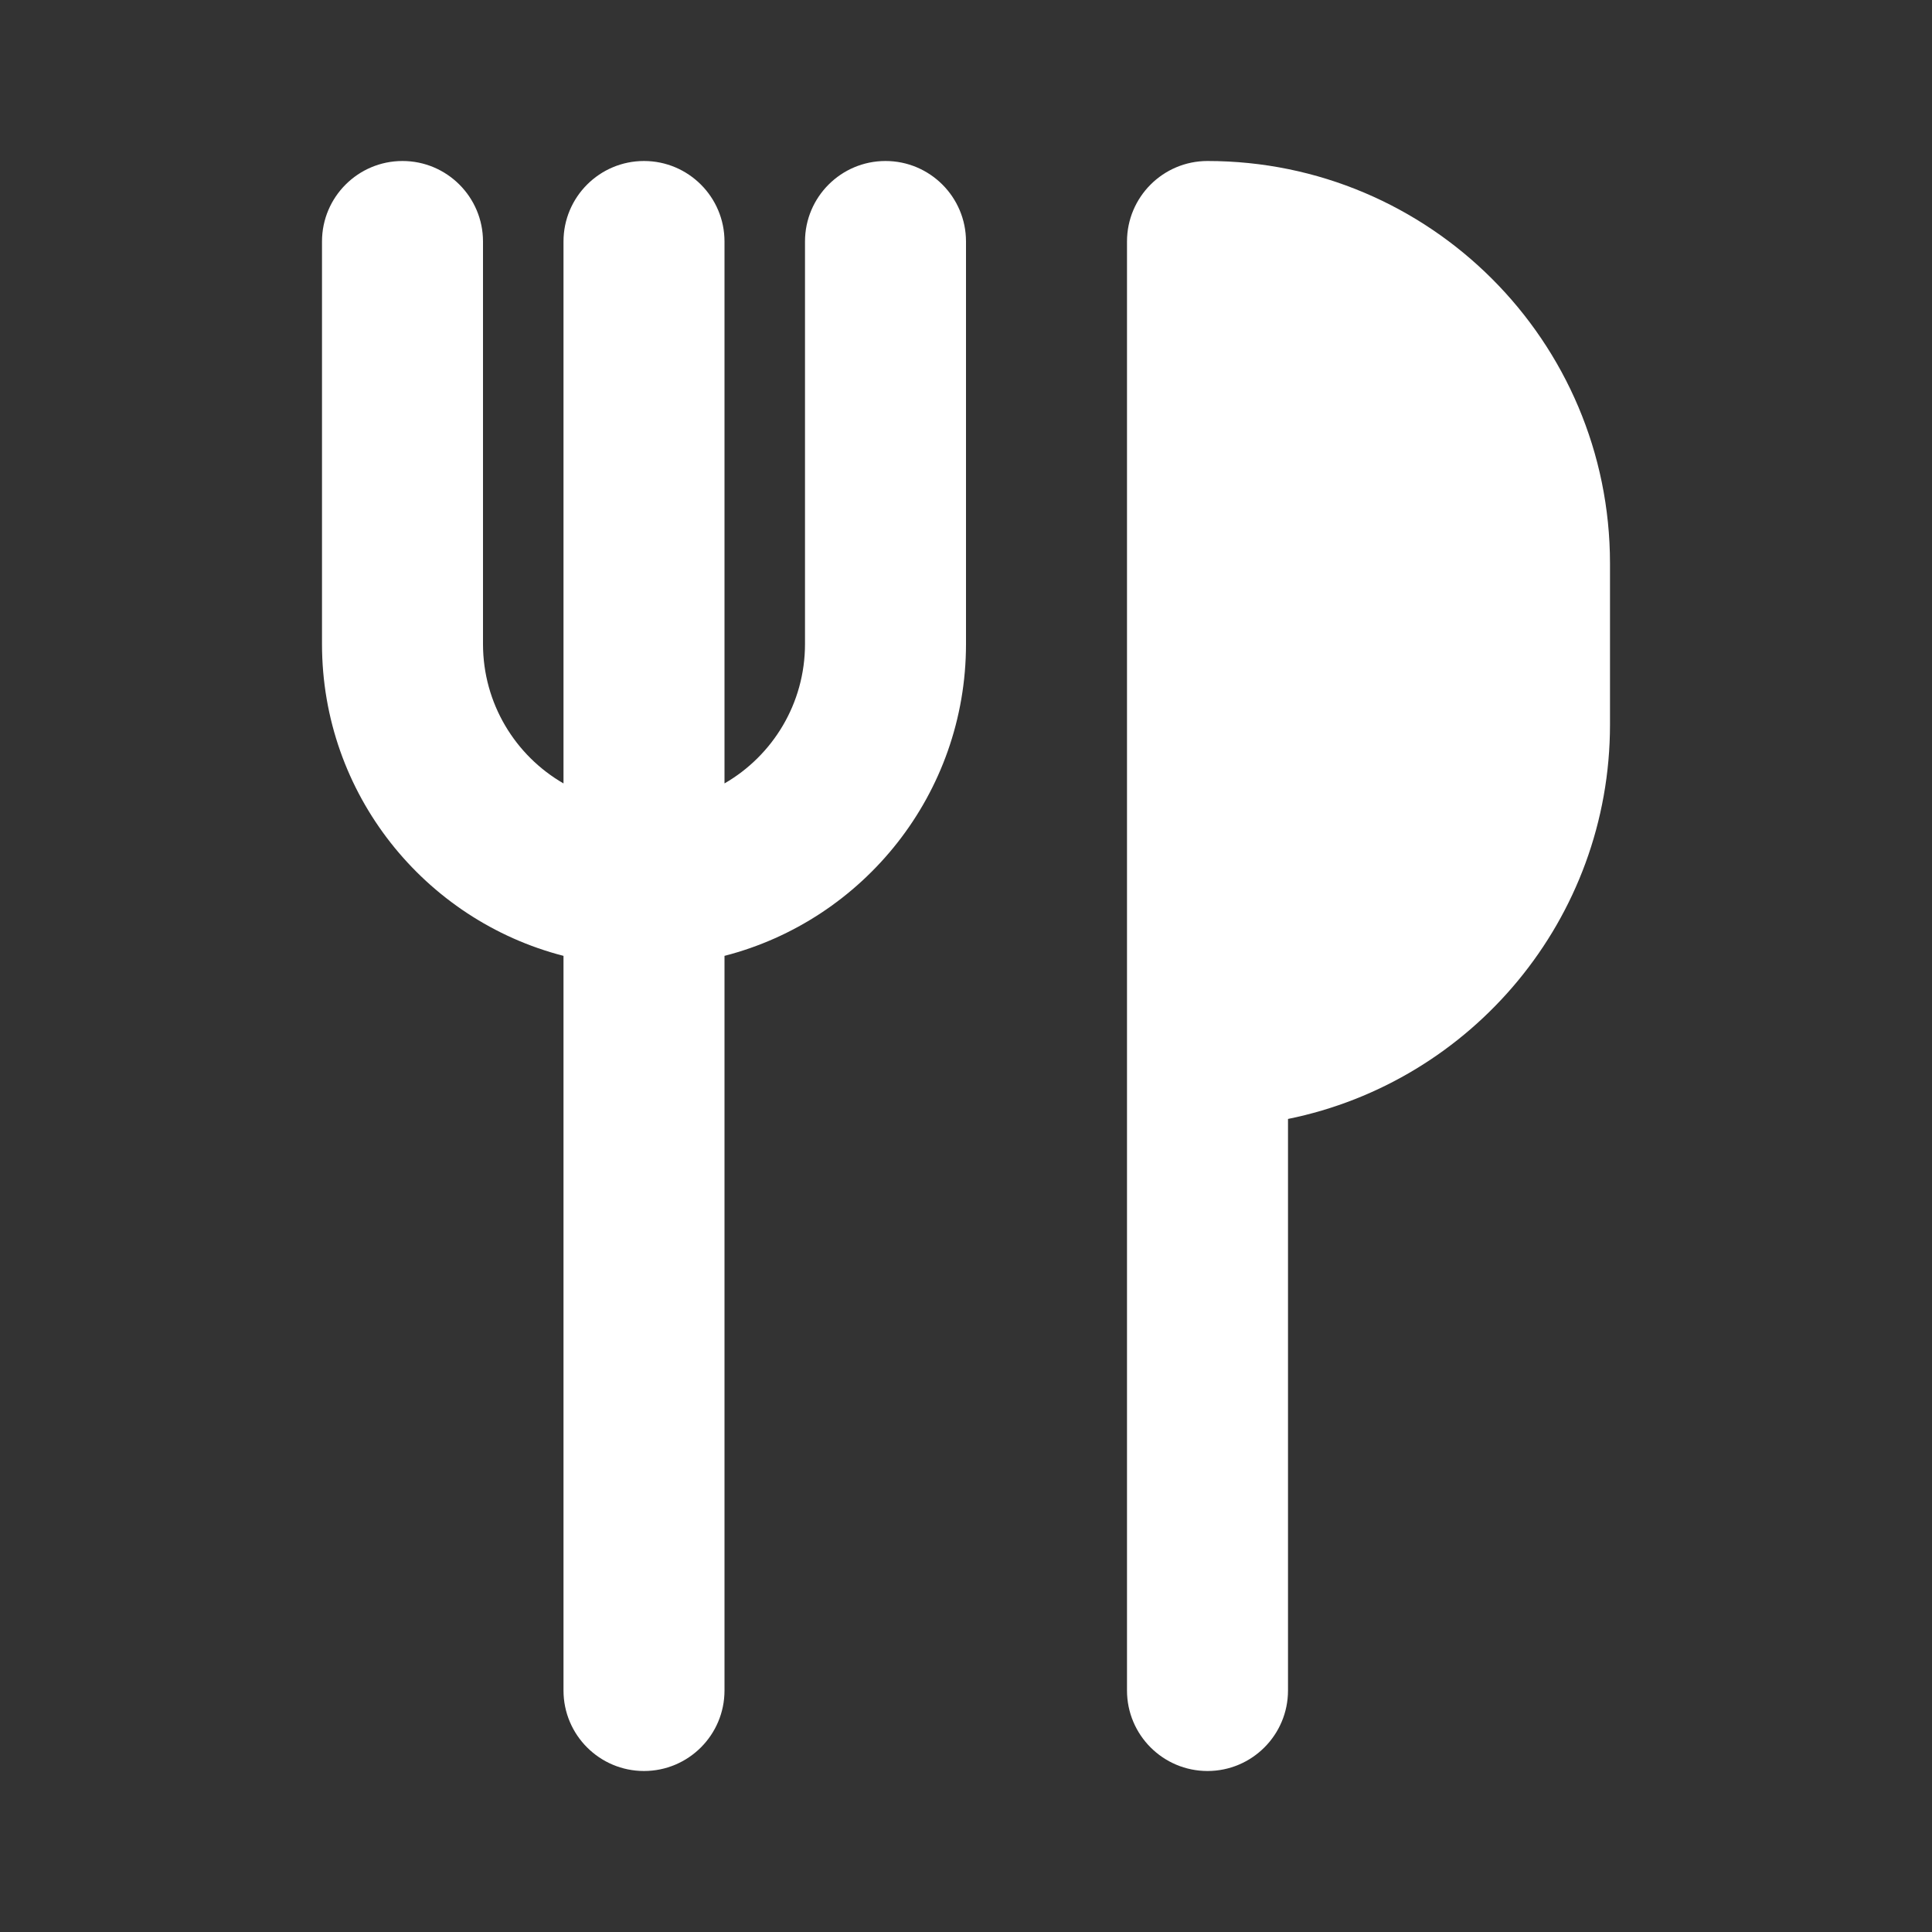 <?xml version="1.0" encoding="UTF-8"?> <svg xmlns="http://www.w3.org/2000/svg" width="24" height="24" viewBox="0 0 24 24" fill="none"><rect x="0" y="0" width="24" height="24" fill="#333333" stroke="none"/><path fill-rule="evenodd" clip-rule="evenodd" d="M5 2C5.552 2 6 2.448 6 3V8C6 8.74 6.402 9.387 7 9.732V3C7 2.448 7.448 2 8 2C8.552 2 9 2.448 9 3V9.732C9.598 9.387 10 8.74 10 8V3C10 2.448 10.448 2 11 2C11.552 2 12 2.448 12 3V8C12 9.864 10.725 11.43 9 11.874V21C9 21.552 8.552 22 8 22C7.448 22 7 21.552 7 21V11.874C5.275 11.43 4 9.864 4 8V3C4 2.448 4.448 2 5 2ZM14 3C14 2.448 14.448 2 15 2C17.761 2 20 4.239 20 7V9C20 11.419 18.282 13.437 16 13.9V21C16 21.552 15.552 22 15 22C14.448 22 14 21.552 14 21V3Z" fill="white"></path></svg> 